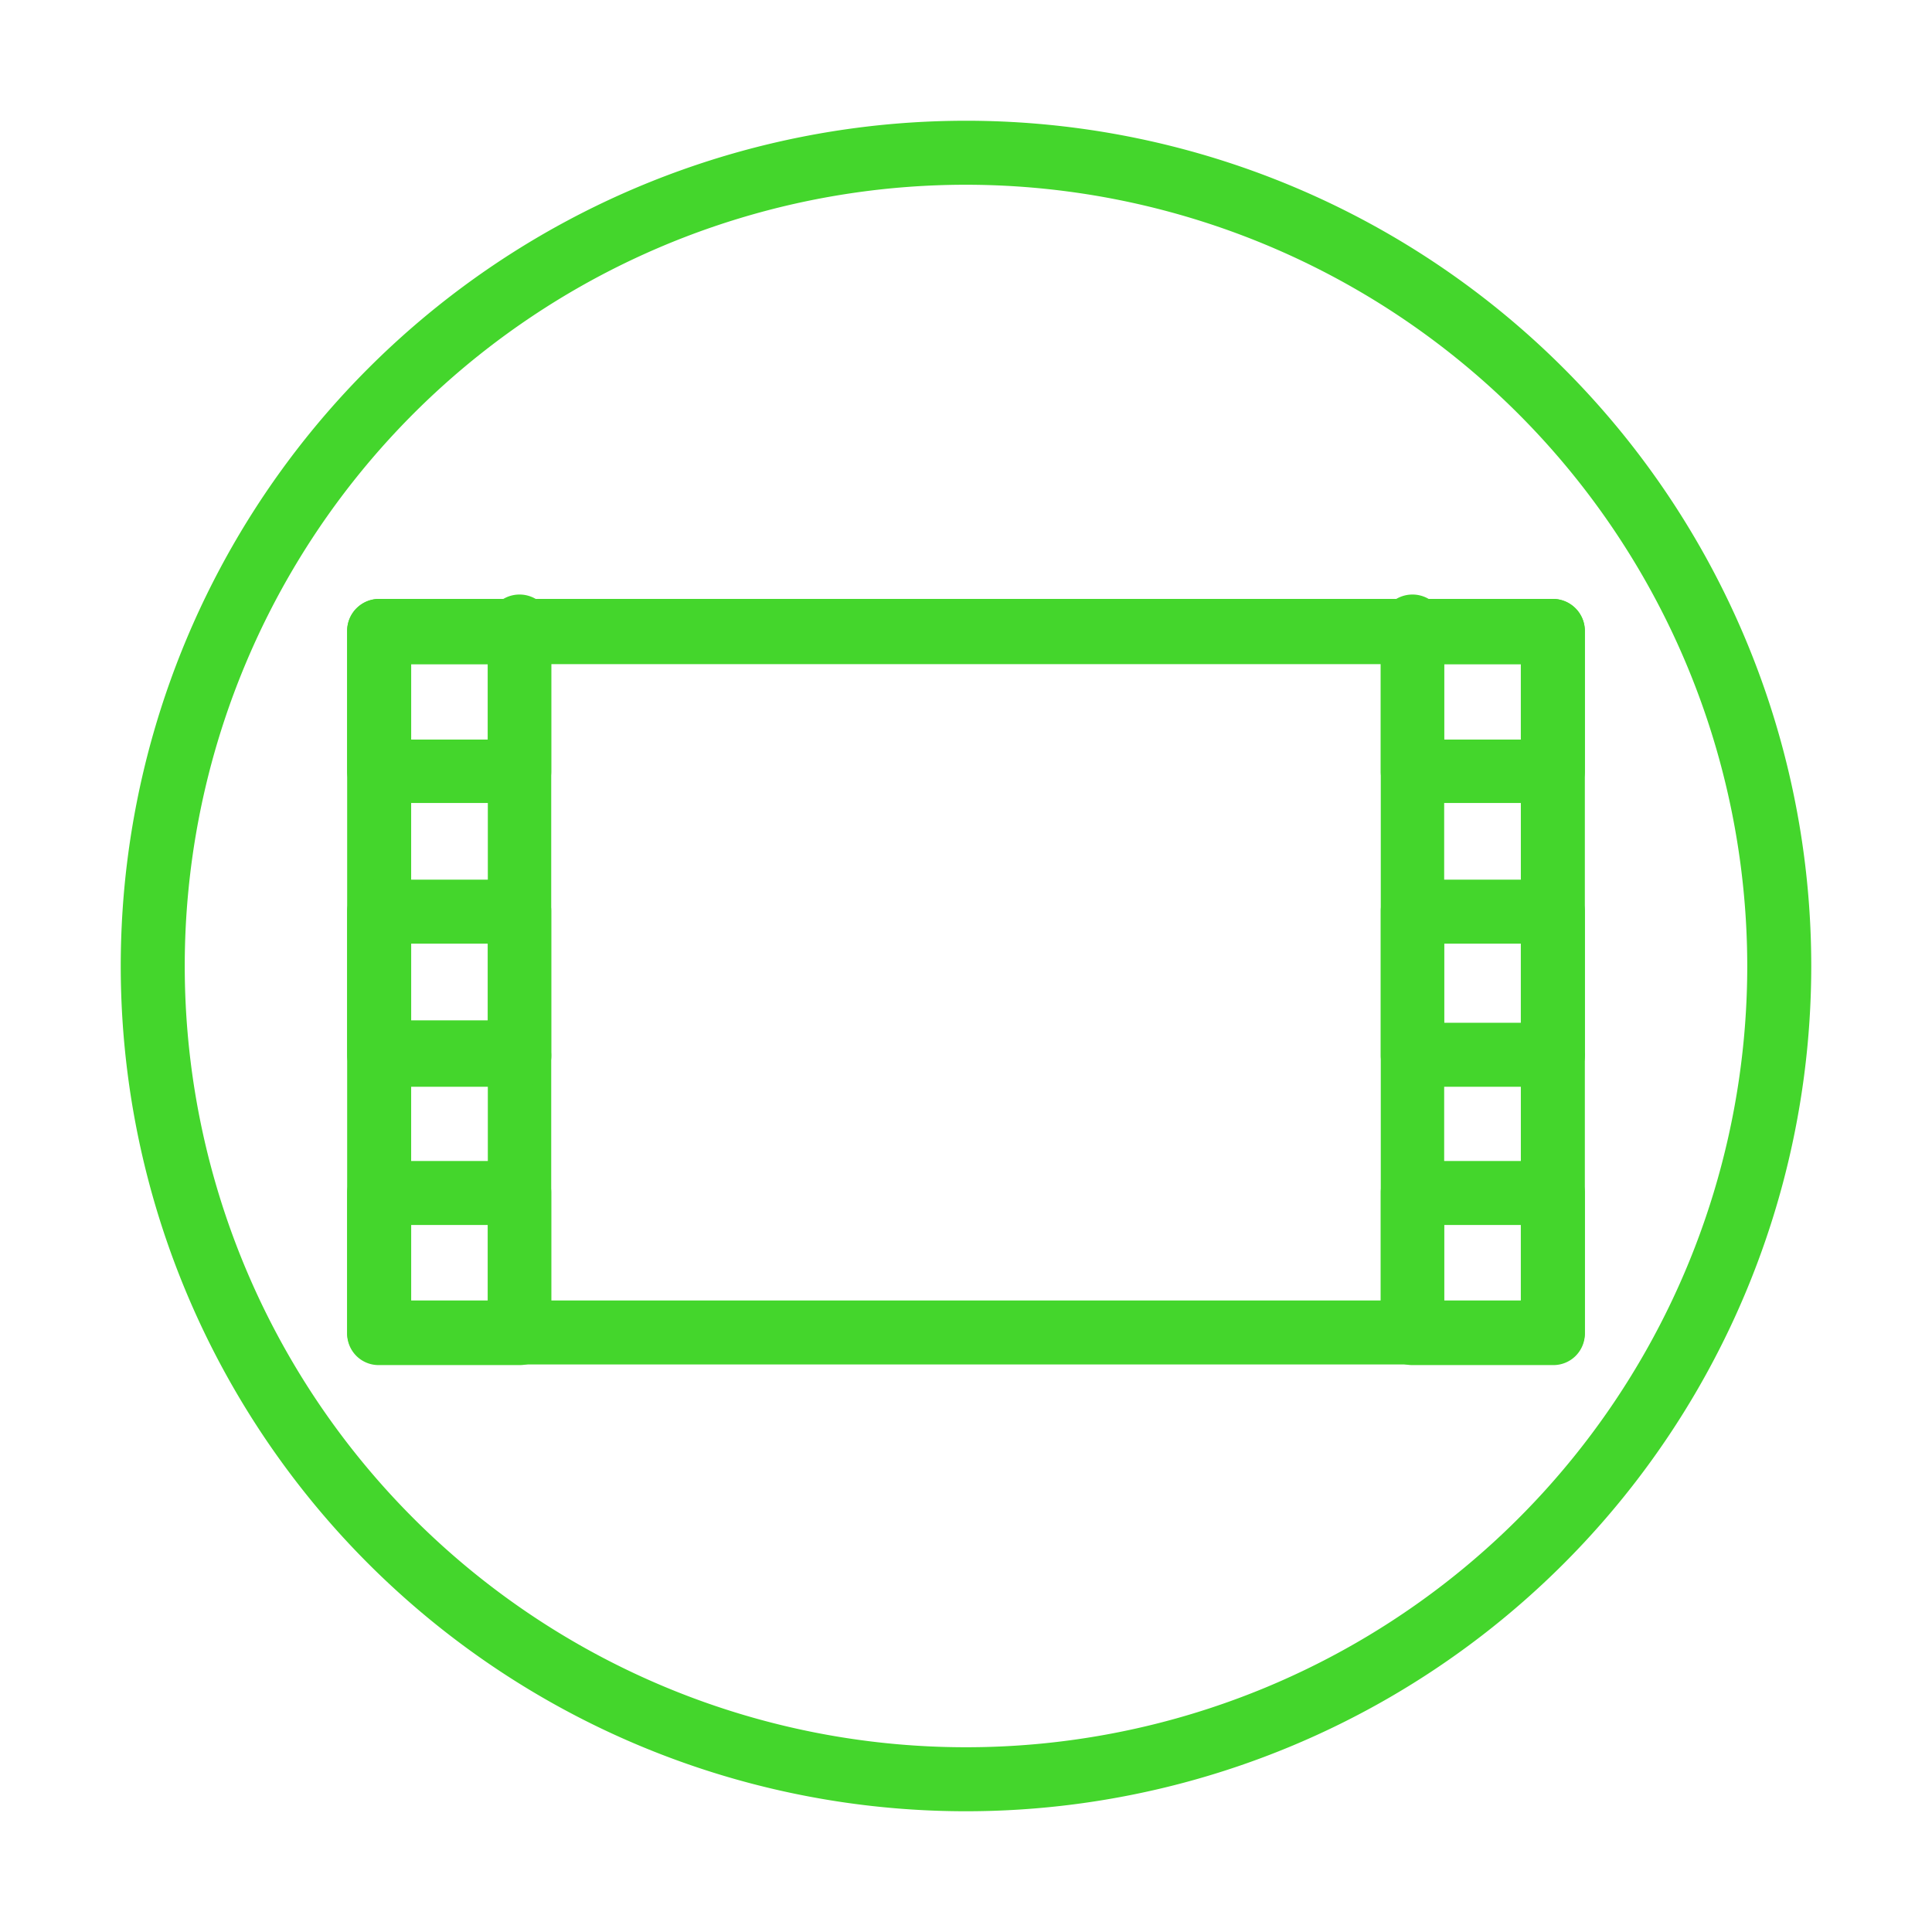 <svg xmlns="http://www.w3.org/2000/svg" viewBox="0 0 32 32"><defs><style>.cls-1{fill:#44d62c;}</style></defs><title>icon</title><g id="Layer_2" data-name="Layer 2"><path class="cls-1" d="M16,30A14,14,0,1,1,30,16,14,14,0,0,1,16,30ZM16,3.06A12.94,12.94,0,1,0,28.94,16,12.95,12.95,0,0,0,16,3.06Z"/><path class="cls-1" d="M25.72,22.6H6.28a.53.53,0,0,1-.53-.53V10.45a.53.53,0,0,1,.53-.53H25.72a.53.53,0,0,1,.53.53V22.07A.53.53,0,0,1,25.72,22.6ZM6.81,21.54H25.19V11H6.81Z"/><path class="cls-1" d="M8.61,22.6a.53.53,0,0,1-.53-.53V10.45a.53.53,0,1,1,1.05,0V22.07A.52.52,0,0,1,8.61,22.6Z"/><path class="cls-1" d="M23.39,22.6a.52.52,0,0,1-.52-.53V10.45a.53.53,0,1,1,1.05,0V22.07A.53.53,0,0,1,23.39,22.6Z"/><path class="cls-1" d="M8.61,13.3H6.28a.53.53,0,0,1-.53-.53V10.45a.53.53,0,0,1,.53-.53H8.61a.52.52,0,0,1,.52.53v2.32A.52.52,0,0,1,8.61,13.3Zm-1.8-1.05H8.08V11H6.81Z"/><path class="cls-1" d="M8.61,18H6.28a.53.53,0,0,1-.53-.53V15.1a.53.53,0,0,1,.53-.53H8.61a.52.52,0,0,1,.52.53v2.33A.52.52,0,0,1,8.61,18ZM6.81,16.9H8.08V15.63H6.81Z"/><path class="cls-1" d="M8.61,22.61H6.28a.52.52,0,0,1-.53-.52V19.76a.53.53,0,0,1,.53-.53H8.61a.52.52,0,0,1,.52.53v2.33A.52.52,0,0,1,8.61,22.61Zm-1.8-1.05H8.08V20.29H6.81Z"/><path class="cls-1" d="M25.72,13.3H23.39a.52.52,0,0,1-.52-.53V10.45a.52.52,0,0,1,.52-.53h2.33a.53.53,0,0,1,.53.53v2.32A.53.53,0,0,1,25.72,13.3Zm-1.8-1.05h1.27V11H23.92Z"/><path class="cls-1" d="M25.72,18H23.39a.52.52,0,0,1-.52-.53V15.1a.52.52,0,0,1,.52-.53h2.33a.53.53,0,0,1,.53.53v2.33A.53.53,0,0,1,25.72,18Zm-1.8-1.06h1.27V15.63H23.92Z"/><path class="cls-1" d="M25.72,22.61H23.39a.52.52,0,0,1-.52-.52V19.76a.52.52,0,0,1,.52-.53h2.33a.53.53,0,0,1,.53.53v2.33A.52.52,0,0,1,25.72,22.61Zm-1.8-1.05h1.27V20.29H23.92Z"/></g></svg>